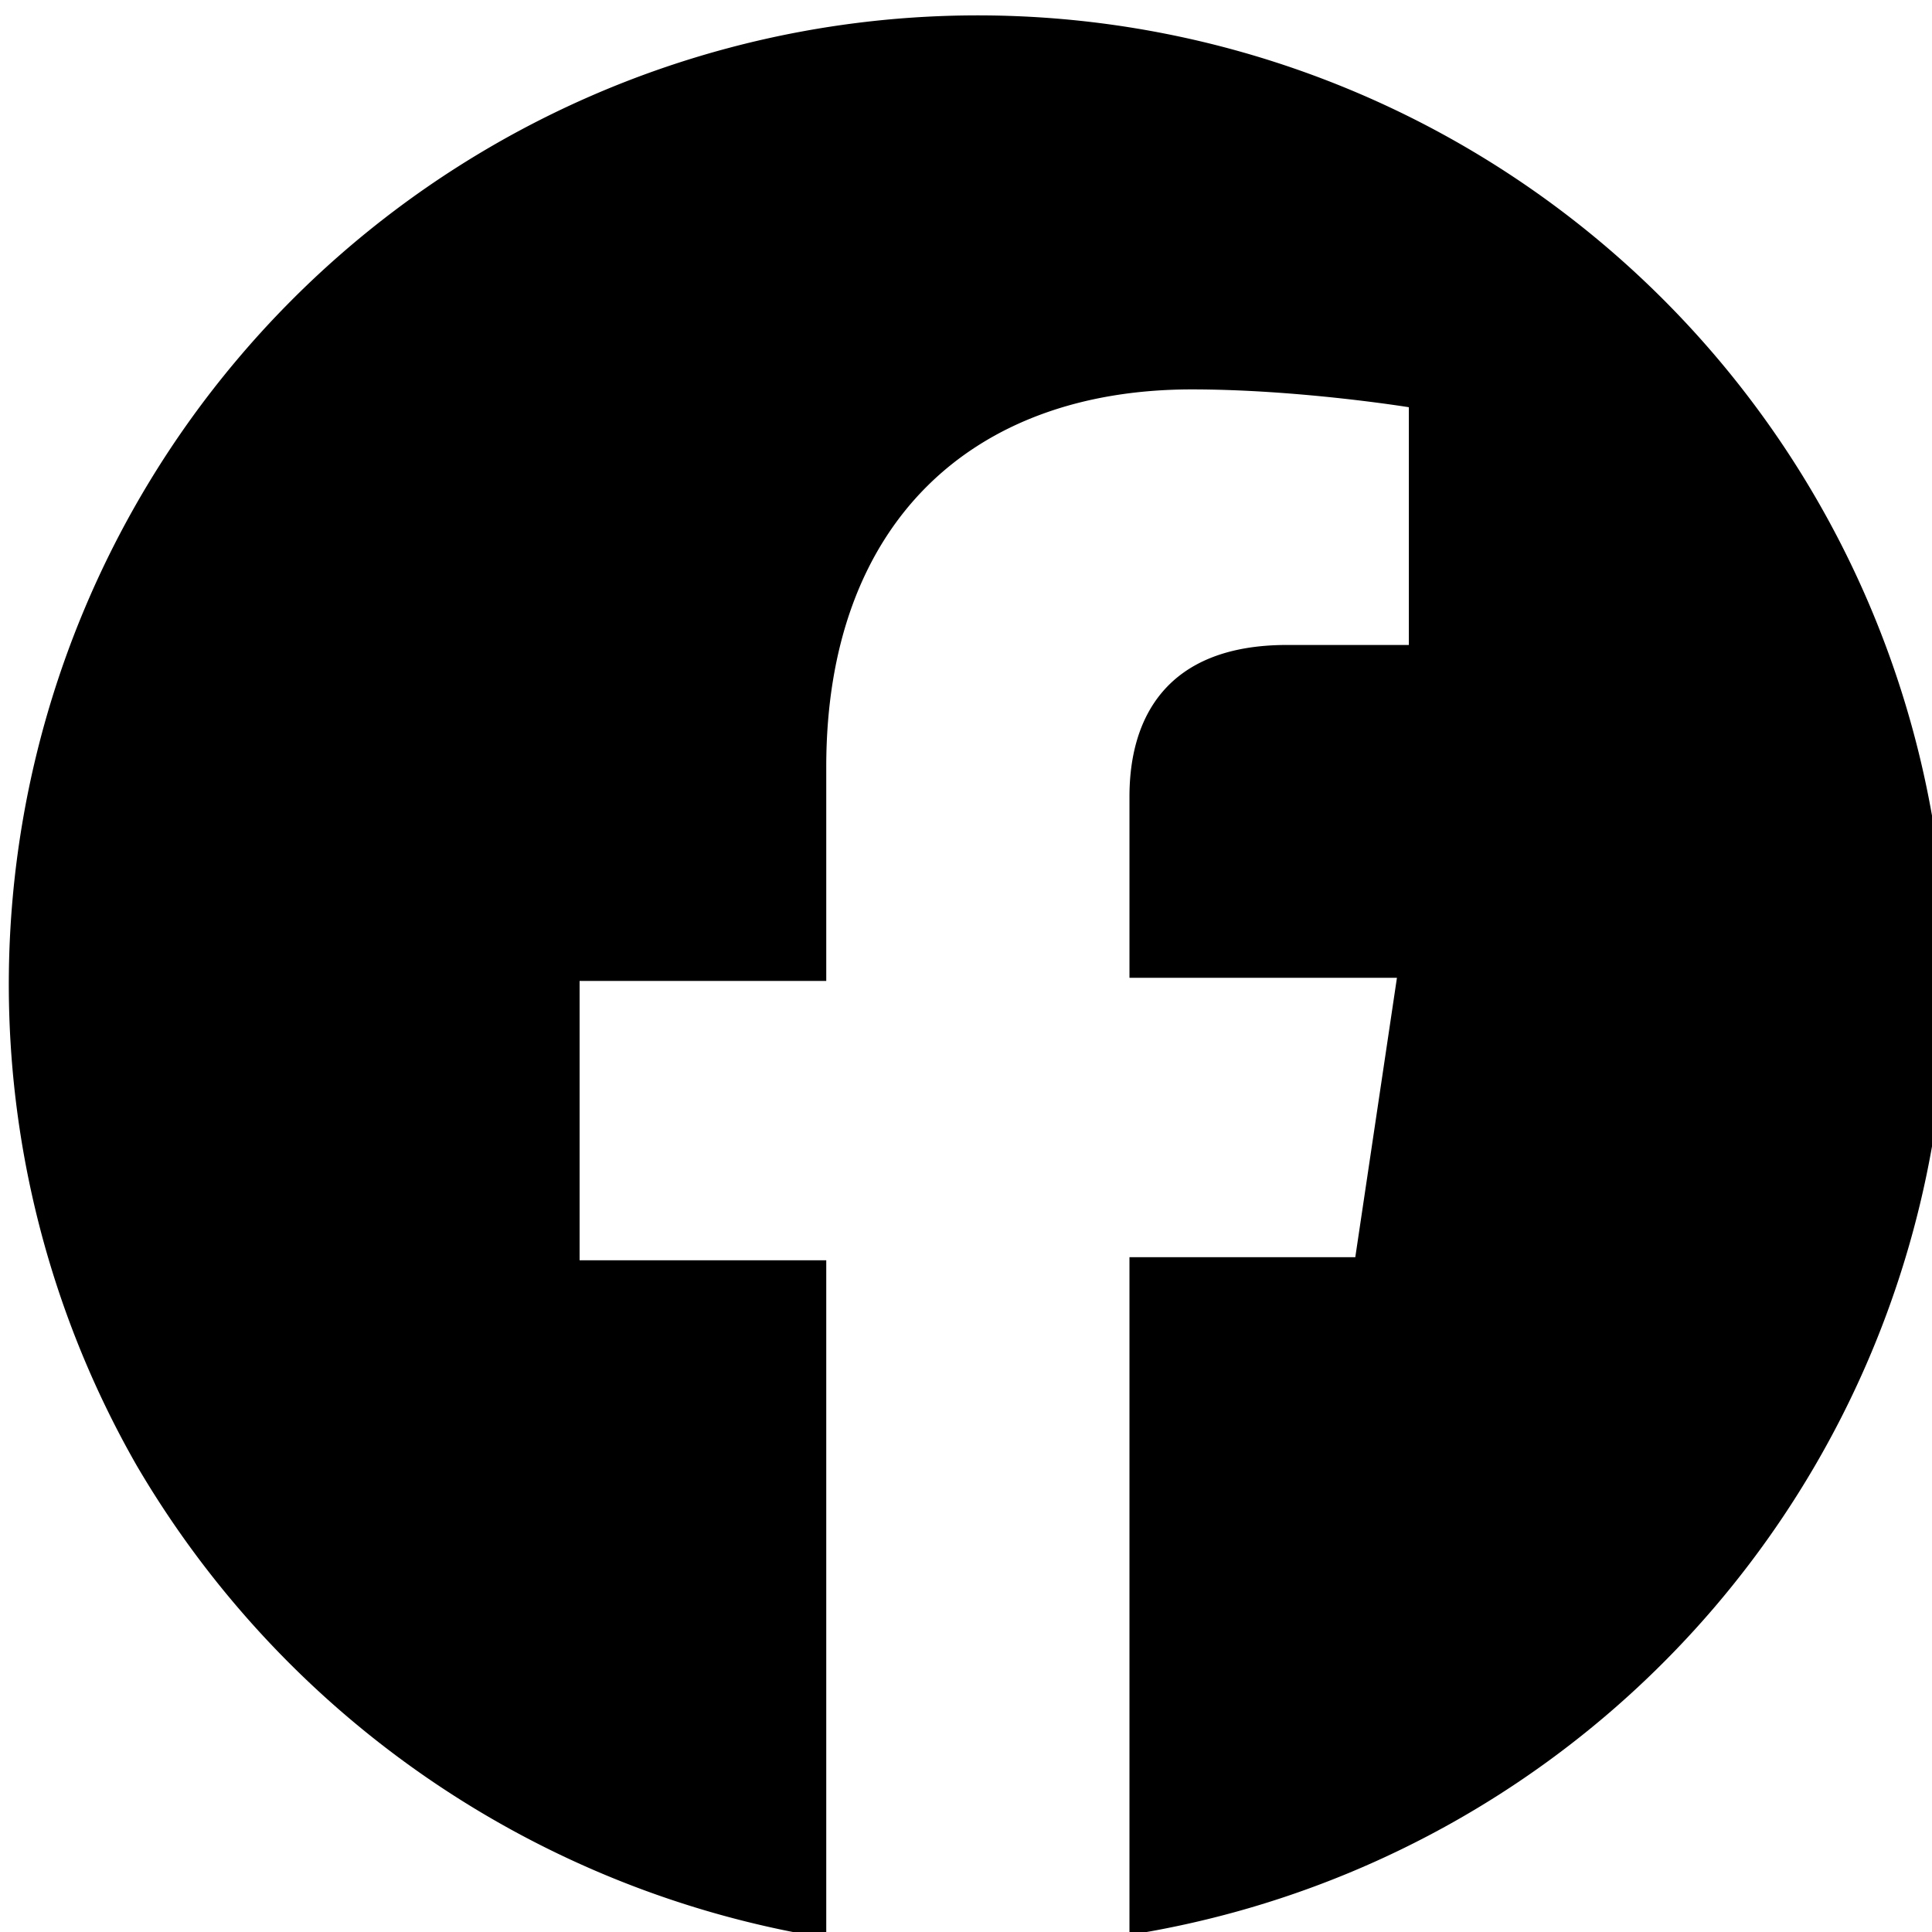 <svg xmlns="http://www.w3.org/2000/svg" width="18" height="18" viewBox="152.585 197.169 18 18"><path d="M170.723 206.308a9.028 9.028 0 1 0-16.865 4.514 9.14 9.14 0 0 0 6.425 4.403v-6.314h-2.298v-2.603h2.298v-1.994c0-2.271 1.357-3.517 3.406-3.517.997 0 2.022.166 2.022.166v2.215h-1.135c-1.135 0-1.468.692-1.468 1.412v1.689h2.492l-.388 2.603h-2.104v6.314a9.03 9.03 0 0 0 7.615-8.917"/></svg>
